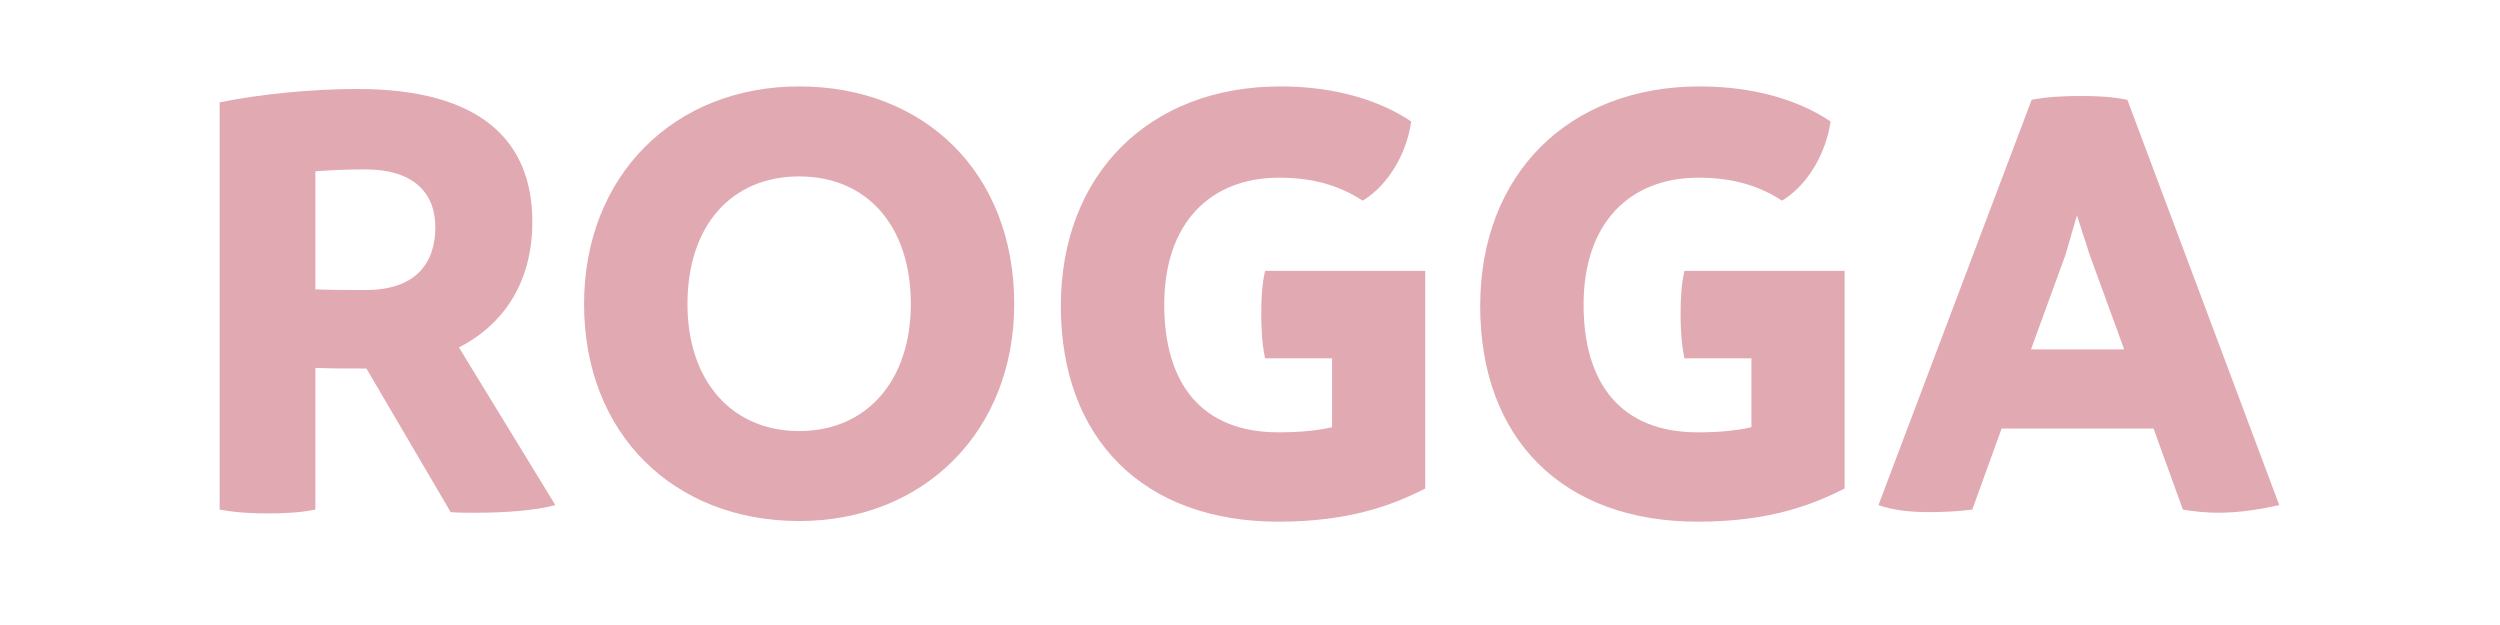 <?xml version="1.0" encoding="UTF-8"?> <svg xmlns="http://www.w3.org/2000/svg" xmlns:xlink="http://www.w3.org/1999/xlink" xmlns:xodm="http://www.corel.com/coreldraw/odm/2003" xml:space="preserve" width="78.74in" height="19.685in" version="1.1" style="shape-rendering:geometricPrecision; text-rendering:geometricPrecision; image-rendering:optimizeQuality; fill-rule:evenodd; clip-rule:evenodd" viewBox="0 0 78740.16 19685.04"> <defs> <style type="text/css"> .fil0 {fill:#E1A9B2;fill-rule:nonzero} </style> </defs> <g id="Layer_x0020_1">  <path class="fil0" d="M9932.45 9114.19c542.74,20.3 1085.48,20.3 1587.72,20.3 1568.08,0 2191.27,-844.6 2191.27,-1969.94 0,-1125.71 -723.84,-1829.35 -2211.19,-1829.35 -542.74,0 -1045.35,20.3 -1567.8,60.52l0 3718.47zm7557.99 6793.92c-663.41,181.1 -1648.53,241.62 -2532.98,241.62 -261.18,0 -542.74,0 -763.7,-20.3l-2653.28 -4522.85 -120.67 0c-482.31,0 -984.83,0 -1487.35,-19.93l0 4462.33c-482.59,100.75 -985.11,120.67 -1487.35,120.67 -502.52,0 -985.11,-19.93 -1527.85,-120.67l0 -12824.33c1266.31,-261.27 2914.46,-422.07 4342.03,-422.07 3899.3,0 5507.32,1648.15 5507.32,4180.77 0,1909.8 -904.39,3236.62 -2311.29,3960.19l3035.13 4964.57z"></path> <path class="fil0" d="M28687.56 9576.58c0,-2472.46 -1386.89,-4020.33 -3517.35,-4020.33 -2130.84,0 -3517.81,1547.87 -3517.81,4020.33 0,2411.94 1386.98,3999.95 3517.81,3999.95 2130.47,0 3517.35,-1588 3517.35,-3999.95zm-10291.63 0c0,-4039.98 2834.39,-6854.44 6774.27,-6854.44 3939.52,0 6773.63,2713.81 6773.63,6854.44 0,3999.95 -2834.11,6834.06 -6773.63,6834.06 -3939.89,0 -6774.27,-2733.36 -6774.27,-6834.06z"></path> <path class="fil0" d="M44890.13 8531.5l0 6854.35c-1024.96,522.44 -2391.74,1044.98 -4623.23,1044.98 -4261.22,0 -6854.35,-2613.06 -6854.35,-6793.92 0,-4140.64 2773.96,-6914.87 6914.87,-6914.87 1849.28,0 3235.88,502.89 4120.34,1105.5 -140.22,985.11 -703.26,1990.15 -1527.2,2492.67 -743.86,-482.22 -1568.07,-723.84 -2633.35,-723.84 -2150.77,0 -3618.1,1407.19 -3618.1,4000.32 0,2492.48 1185.86,4020.33 3597.8,4020.33 703.64,0 1246.38,-60.52 1688.47,-160.89l0 -2170.97 -2110.54 0c-100.37,-482.59 -120.3,-944.98 -120.3,-1407.27 0,-442 19.93,-904.39 120.3,-1346.39l5045.3 0z"></path> <path class="fil0" d="M58097.89 8531.5l0 6854.35c-1025.43,522.44 -2392.11,1044.98 -4623.23,1044.98 -4261.59,0 -6854.44,-2613.06 -6854.44,-6793.92 0,-4140.64 2773.95,-6914.87 6914.59,-6914.87 1849.27,0 3236.25,502.89 4120.62,1105.5 -140.6,985.11 -703.55,1990.15 -1527.48,2492.67 -743.86,-482.22 -1567.8,-723.84 -2633.36,-723.84 -2150.76,0 -3618.1,1407.19 -3618.1,4000.32 0,2492.48 1185.86,4020.33 3598.17,4020.33 703.64,0 1246.38,-60.52 1688.38,-160.89l0 -2170.97 -2110.54 0c-100.37,-482.59 -120.58,-944.98 -120.58,-1407.27 0,-442 20.2,-904.39 120.58,-1346.39l5045.39 0z"></path> <path class="fil0" d="M66903.09 11003.78l-1085.21 -2974.98 -402.42 -1246.1 -361.64 1246.1 -1085.49 2974.98 2934.76 0zm4884.5 4904.42c-623.19,140.88 -1266.4,241.25 -1929.72,241.25 -361.64,0 -763.79,-40.22 -1105.5,-100.37l-924.59 -2552.91 -4784.12 0 -924.59 2552.91c-442.09,60.15 -924.68,80.45 -1366.77,80.45 -582.97,0 -1145.64,-60.52 -1588,-221.33l4824.25 -12763.9c502.61,-100.65 1044.98,-120.58 1547.5,-120.58 522.81,0 965.19,19.93 1467.8,120.58l4783.75 12763.9z"></path> </g> </svg> 